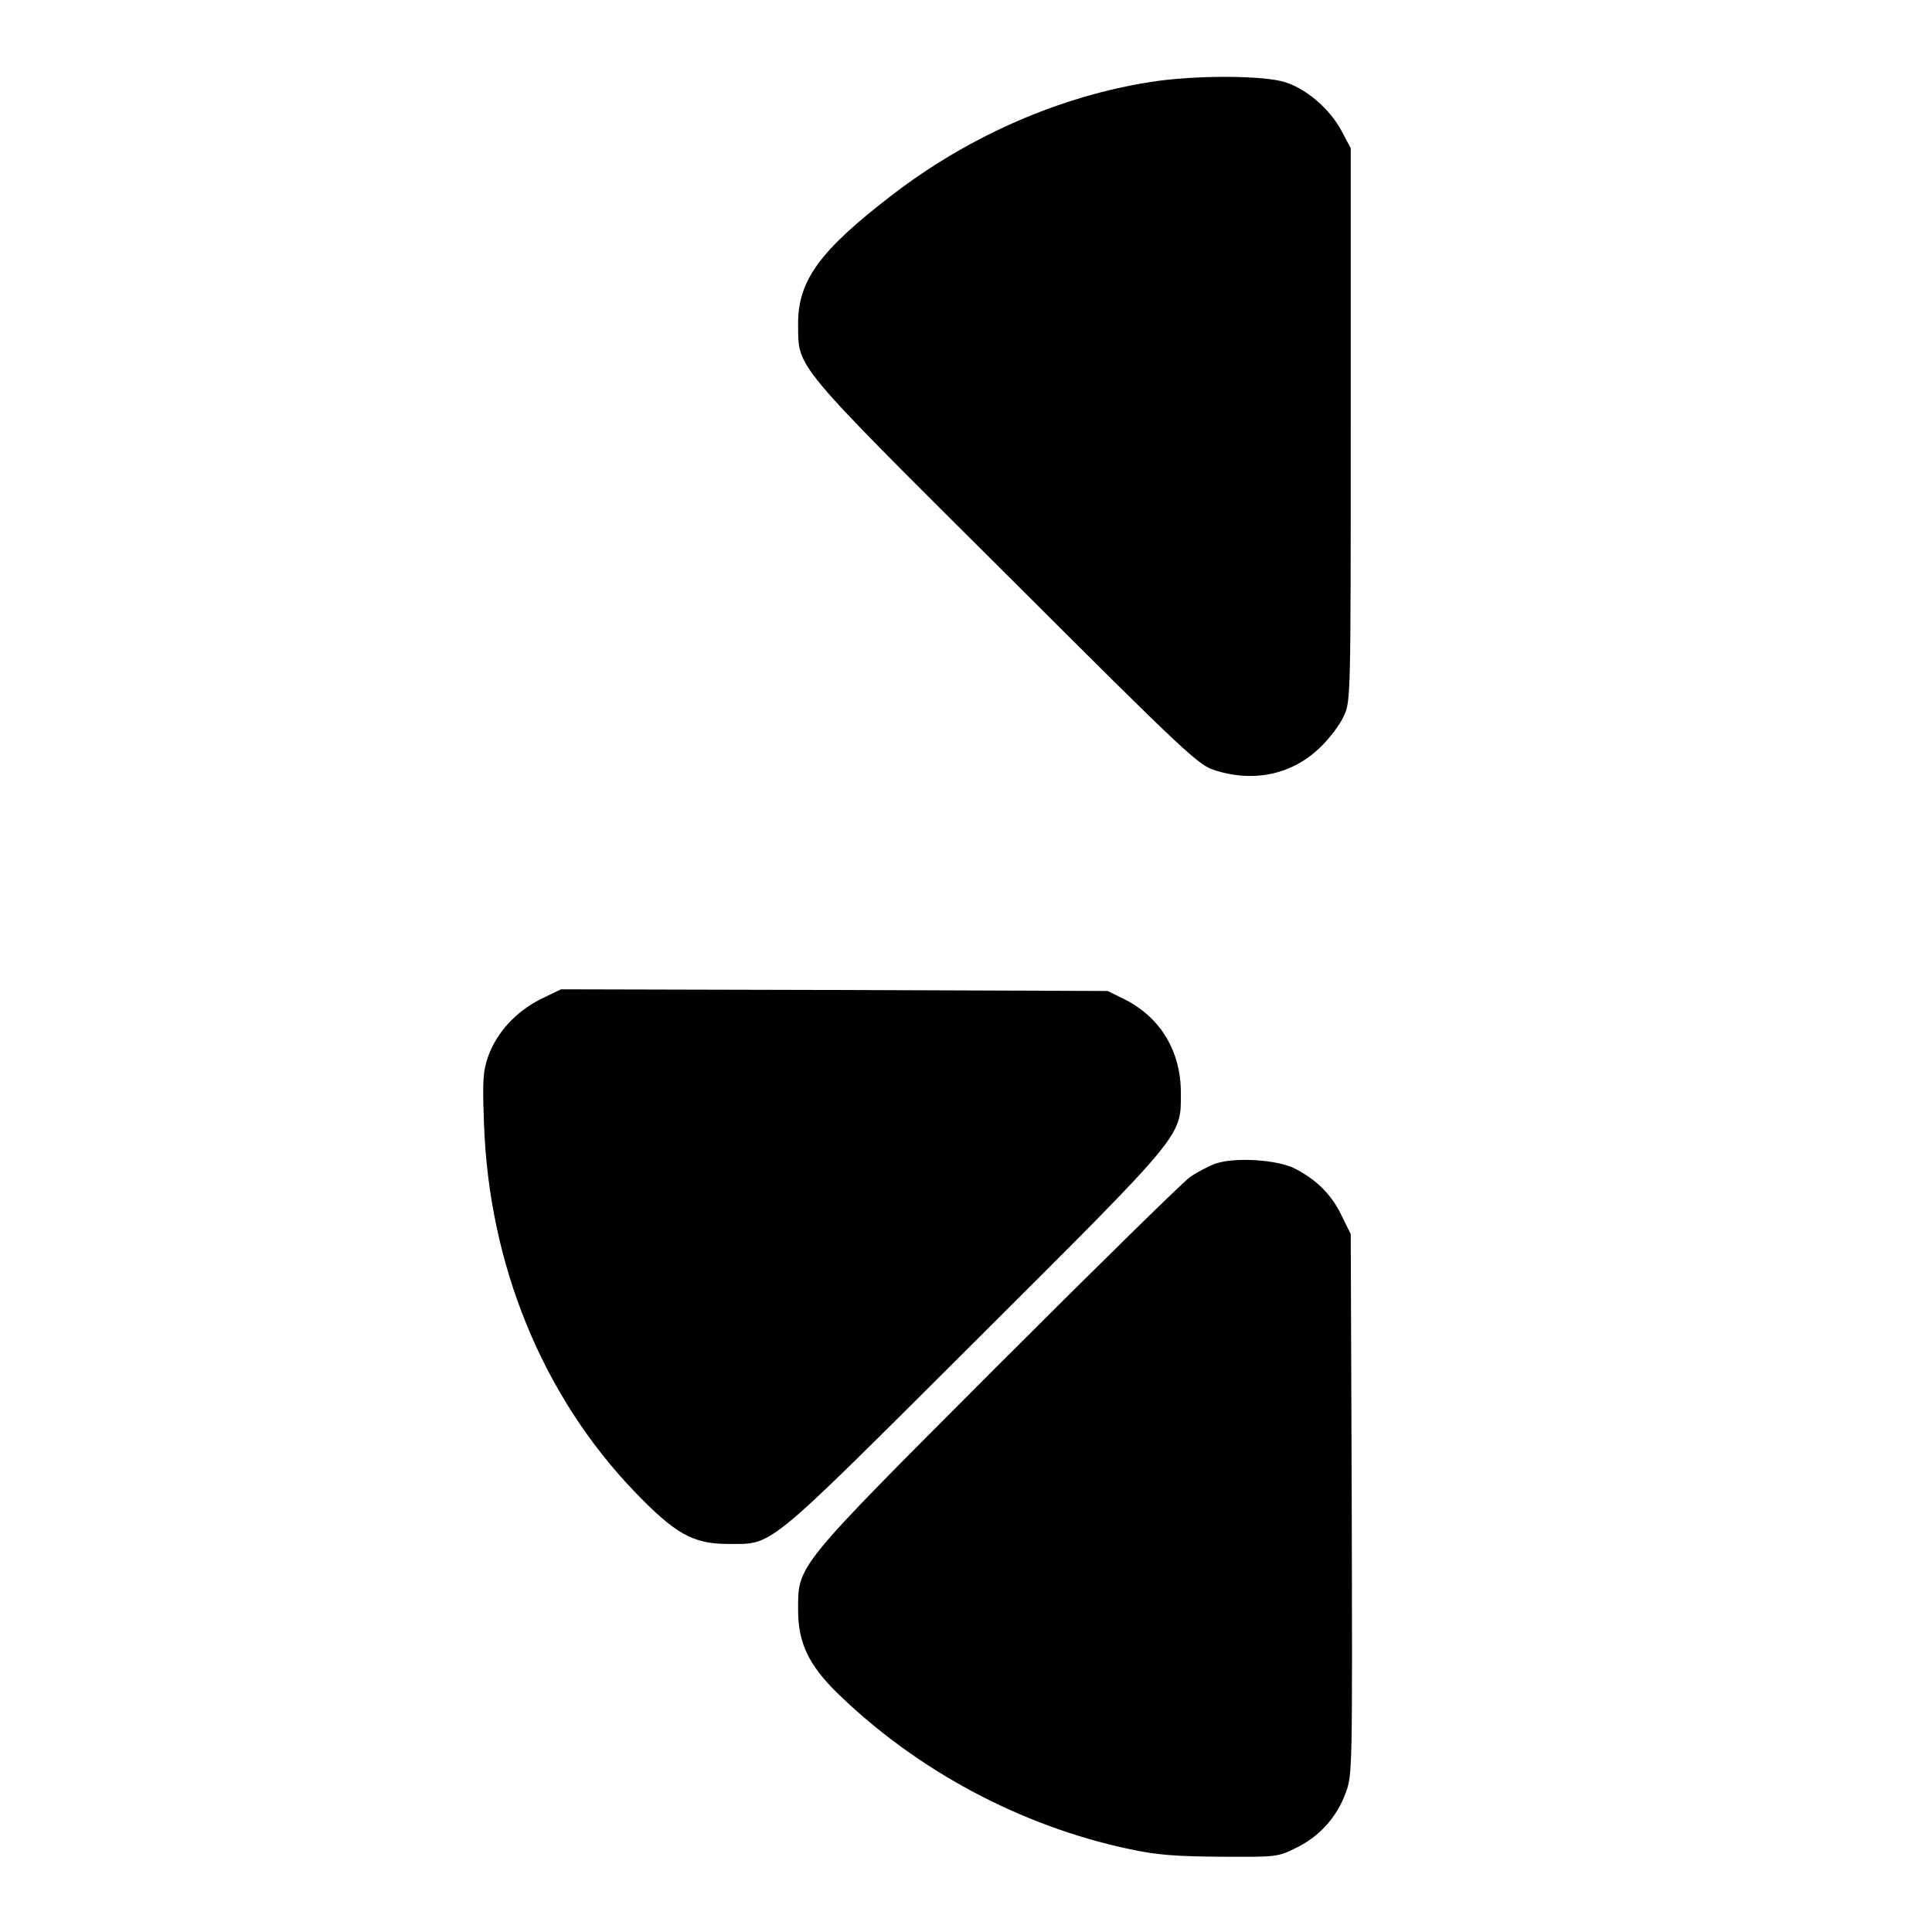 <?xml version="1.0" standalone="no"?>
<!DOCTYPE svg PUBLIC "-//W3C//DTD SVG 20010904//EN"
 "http://www.w3.org/TR/2001/REC-SVG-20010904/DTD/svg10.dtd">
<svg version="1.0" xmlns="http://www.w3.org/2000/svg"
 width="580pt" height="580pt" viewBox="0 0 580 580"
 preserveAspectRatio="xMidYMid meet">
<g transform="translate(0,580) scale(0.1,-0.1)"
fill="#000000" stroke="none">
<path d="M3455 5554 c-271 -42 -546 -162 -775 -338 -219 -168 -285 -258 -284
-390 1 -132 -20 -108 622 -747 548 -547 580 -577 631 -592 118 -37 233 -11
316 71 27 26 58 67 69 92 21 44 21 54 21 875 l0 830 -27 51 c-35 66 -104 126
-169 147 -64 21 -272 22 -404 1z"/>
<path d="M1622 2800 c-74 -38 -130 -99 -156 -170 -16 -46 -18 -71 -13 -204 15
-424 176 -816 451 -1103 122 -127 176 -158 281 -158 138 0 106 -26 738 604
638 636 622 617 622 751 0 125 -62 227 -171 281 l-49 24 -821 3 -820 2 -62
-30z"/>
<path d="M3647 2306 c-21 -8 -55 -26 -75 -40 -20 -14 -281 -270 -579 -568
-610 -611 -597 -595 -597 -733 0 -96 32 -163 115 -245 239 -234 553 -402 879
-471 83 -18 140 -22 275 -23 167 -1 171 -1 227 27 69 34 121 91 148 165 20 53
20 71 18 865 l-3 812 -28 57 c-30 62 -74 106 -140 140 -53 27 -183 35 -240 14z"/>
</g>
</svg>
